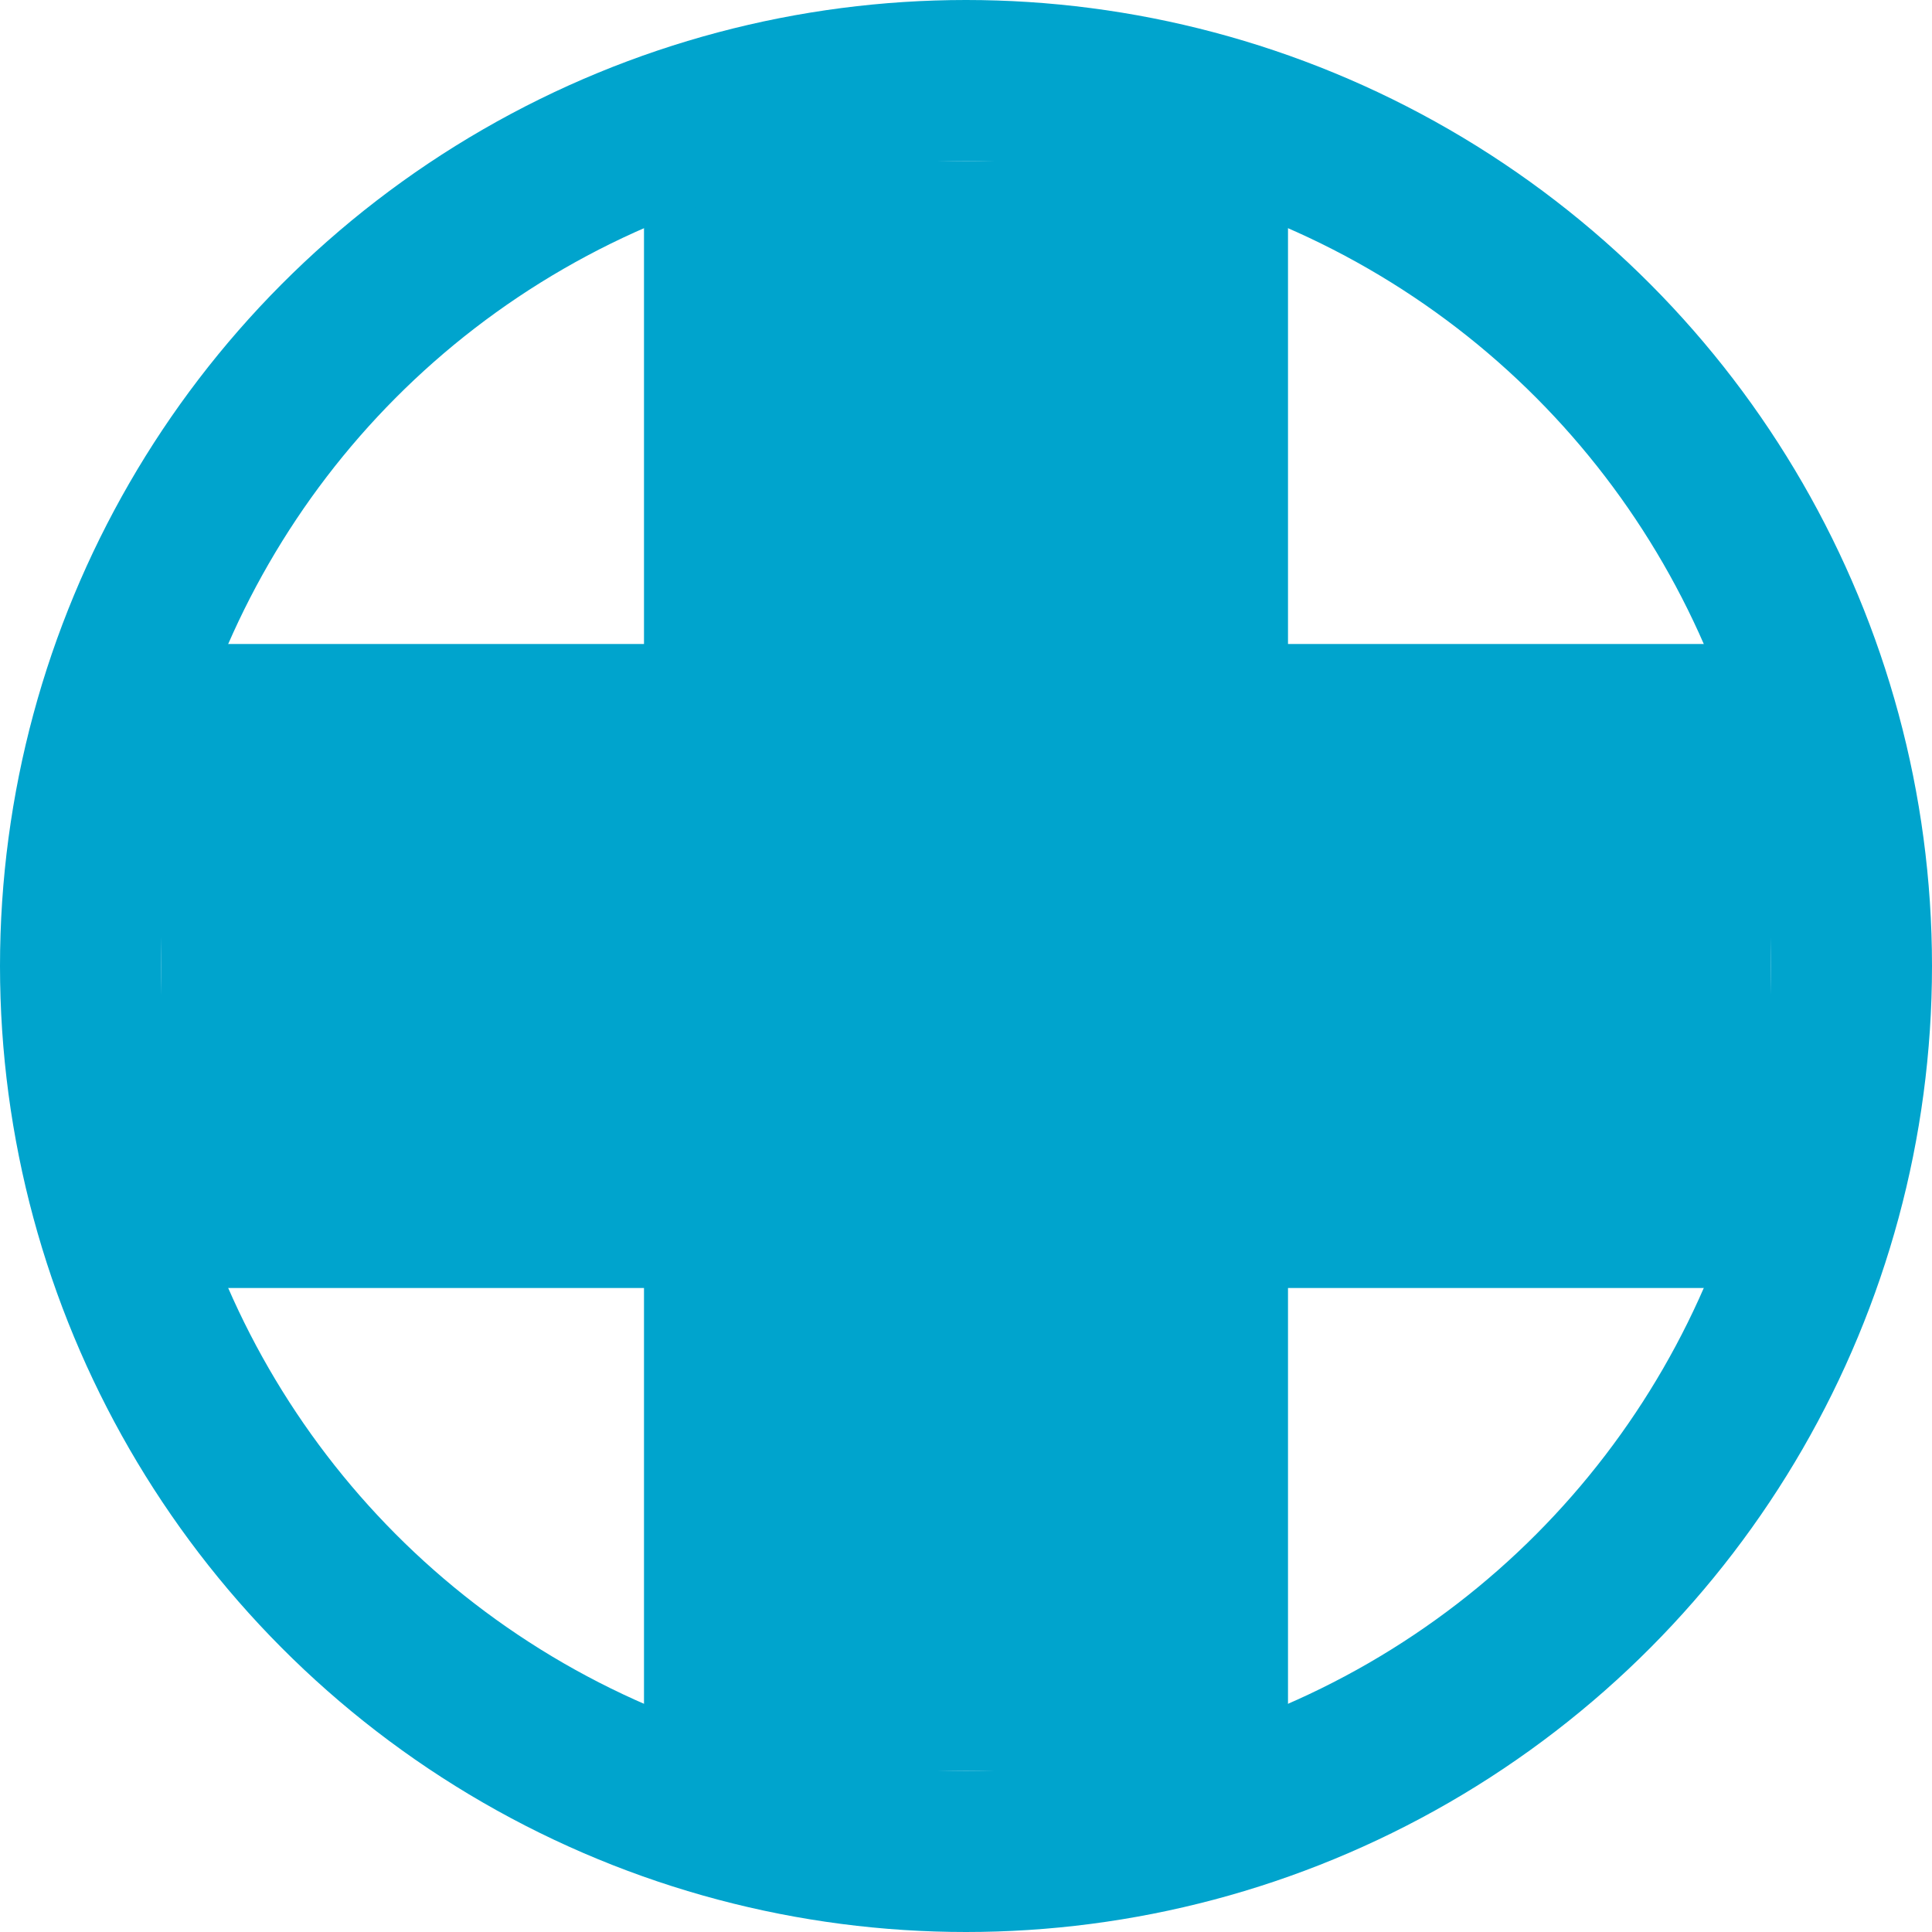 <?xml version="1.0" encoding="UTF-8"?> <svg xmlns="http://www.w3.org/2000/svg" width="12" height="12" viewBox="0 0 12 12" fill="none"><rect x="4" y="1" width="4" height="10" fill="#00A4CD"></rect><rect x="11" y="4" width="4" height="10" transform="rotate(90 11 4)" fill="#00A4CD"></rect><circle cx="6" cy="6" r="5.5" stroke="#00A4CD"></circle></svg> 